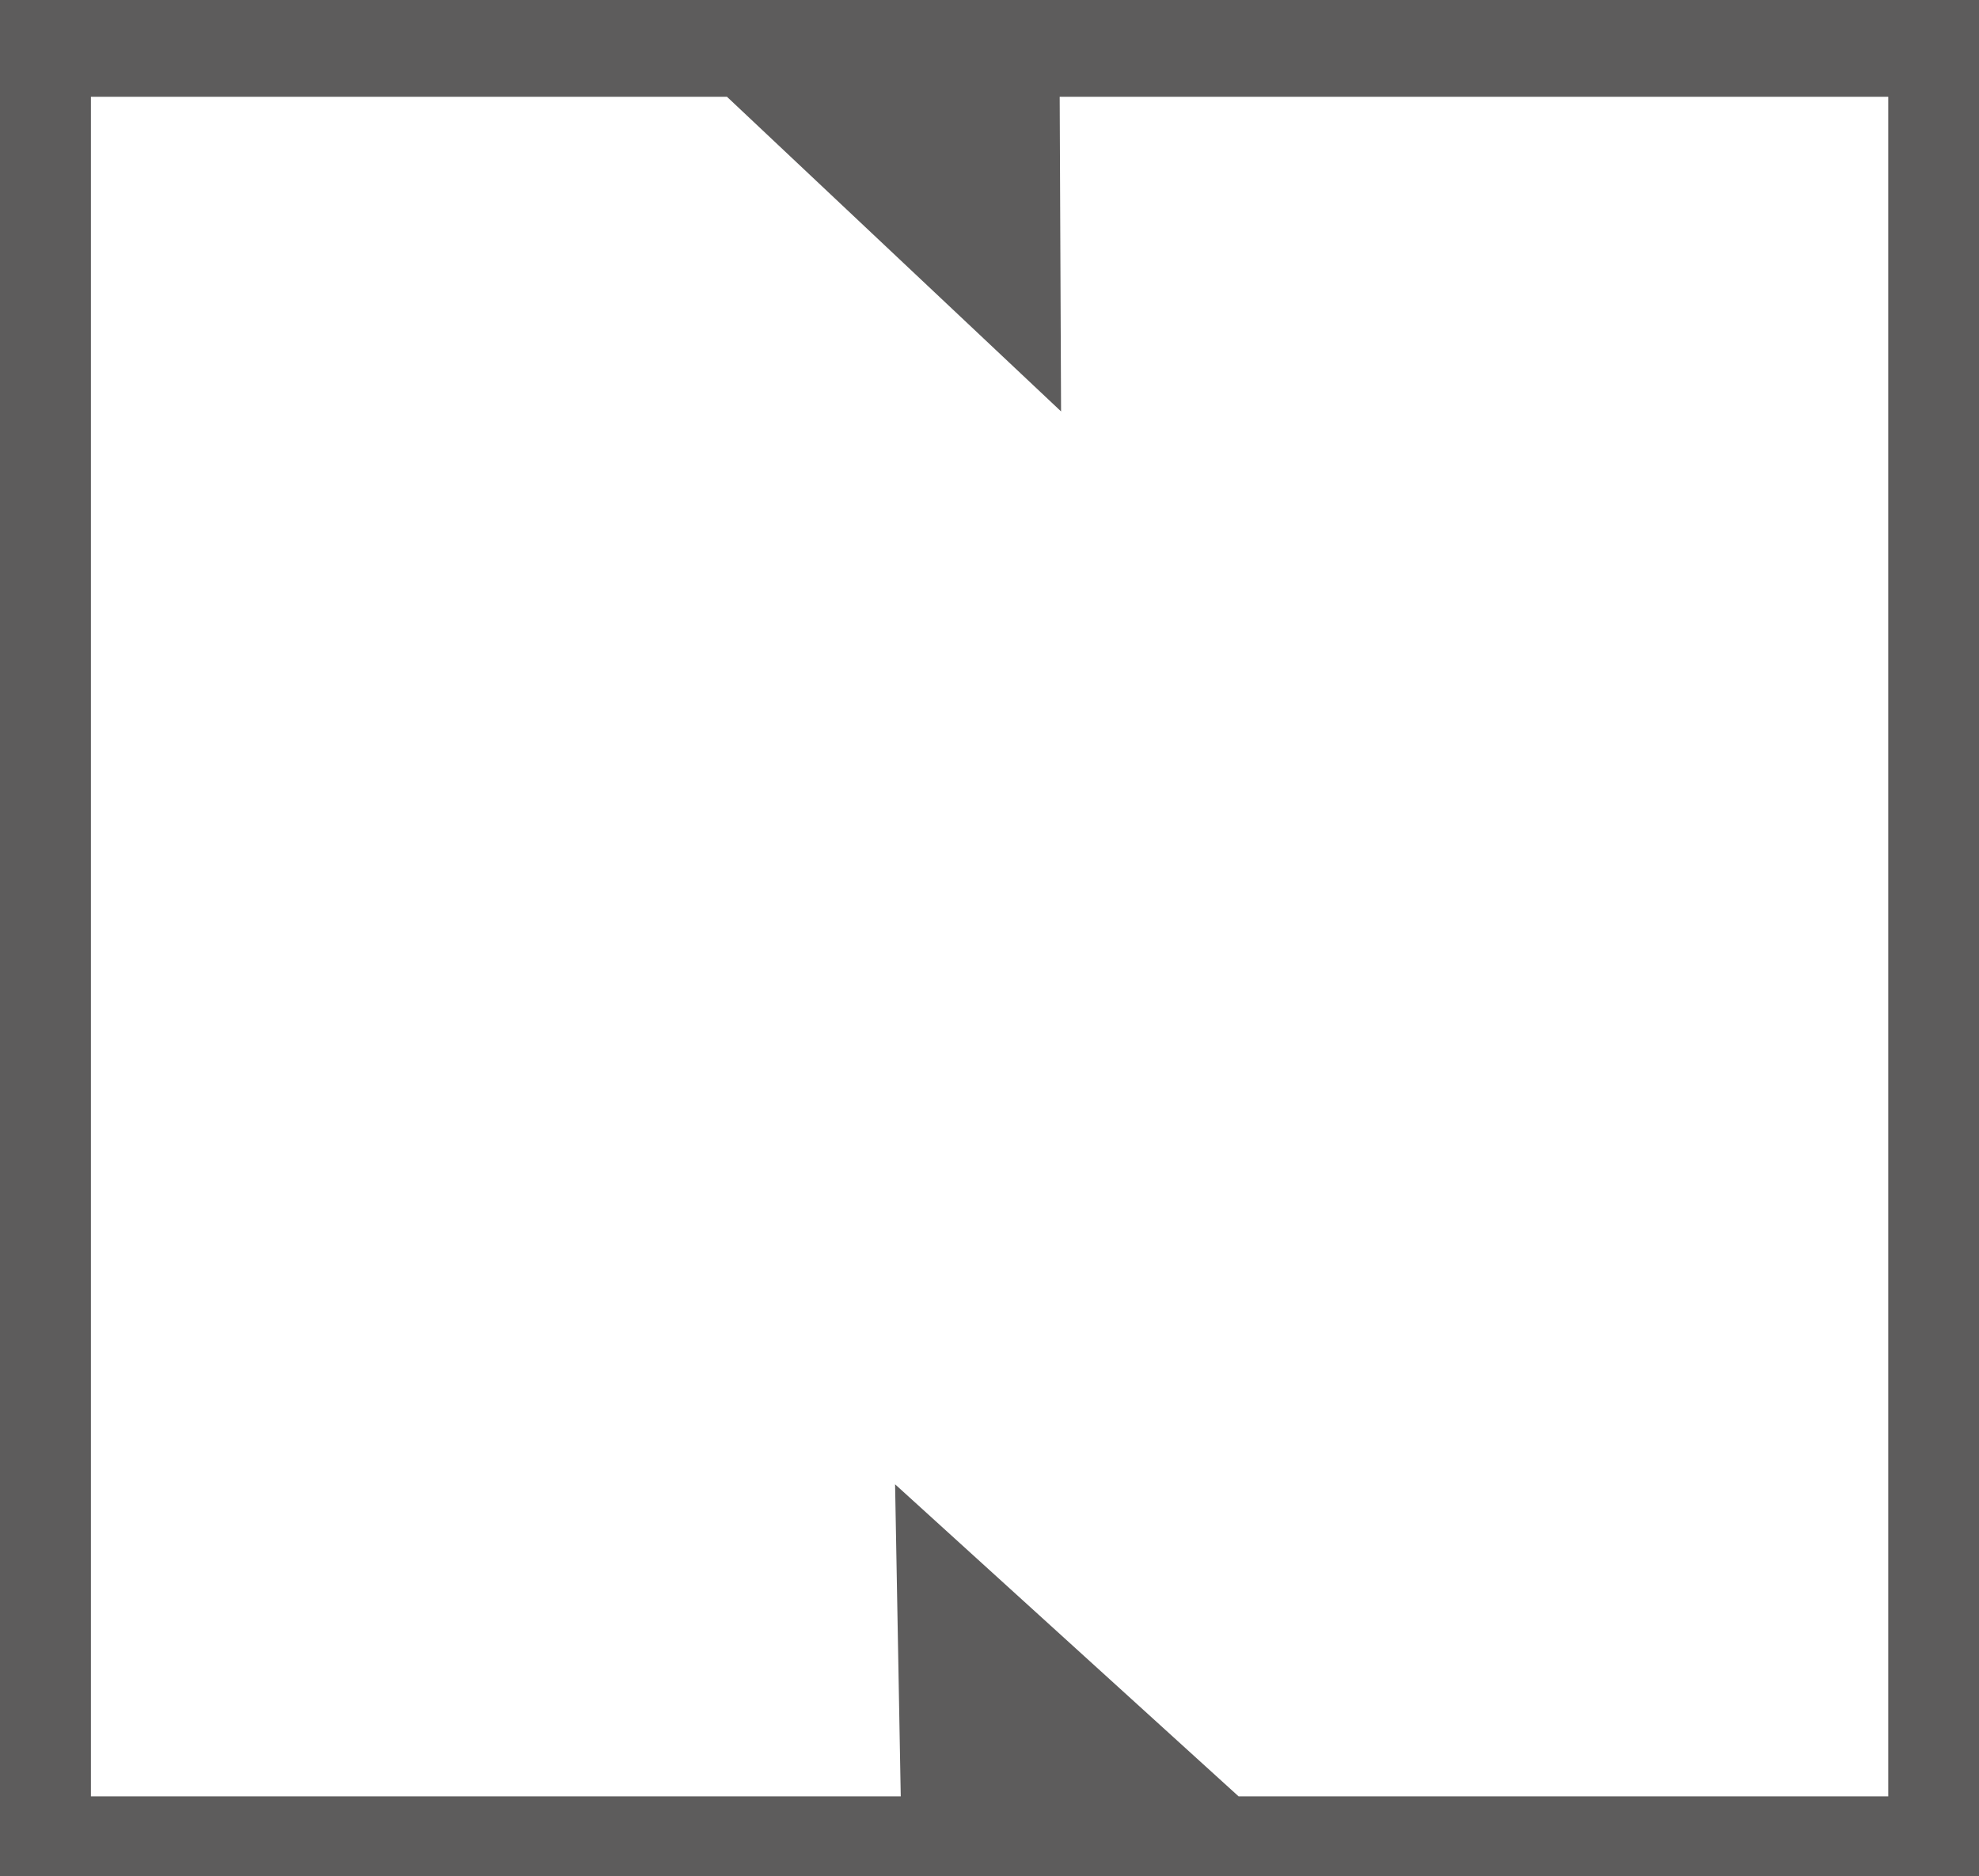 <svg xmlns="http://www.w3.org/2000/svg" version="1.1" xmlns:xlink="http://www.w3.org/1999/xlink" xmlns:svgjs="http://svgjs.dev/svgjs" width="67.3" height="63.8"><svg id="SvgjsSvg1011" width="67.3" height="63.8" data-name="Raggruppa 1577" version="1.1" viewBox="0 0 67.3 63.8" xmlns="http://www.w3.org/2000/svg">
 <defs id="SvgjsDefs1010">
  <clipPath id="SvgjsClipPath1009">
   <rect id="SvgjsRect1008" width="176.89" height="63.802" fill="none" data-name="Rettangolo 213"></rect>
  </clipPath>
 </defs>
 <g id="SvgjsG1007" clip-path="url(#clip-path)" data-name="Raggruppa 1543">
  <path id="SvgjsPath1006" d="m0 0v63.8h67.3v-63.8zm64.214 61.093h-22.092l-11.683-10.614.193 10.614h-27.54v-57.801h21.631l11.361 10.7-.047-10.7h28.177z" fill="#5d5c5c" data-name="Tracciato 1392"></path>
 </g>
</svg><style>@media (prefers-color-scheme: light) { :root { filter: none; } }
@media (prefers-color-scheme: dark) { :root { filter: none; } }
</style></svg>